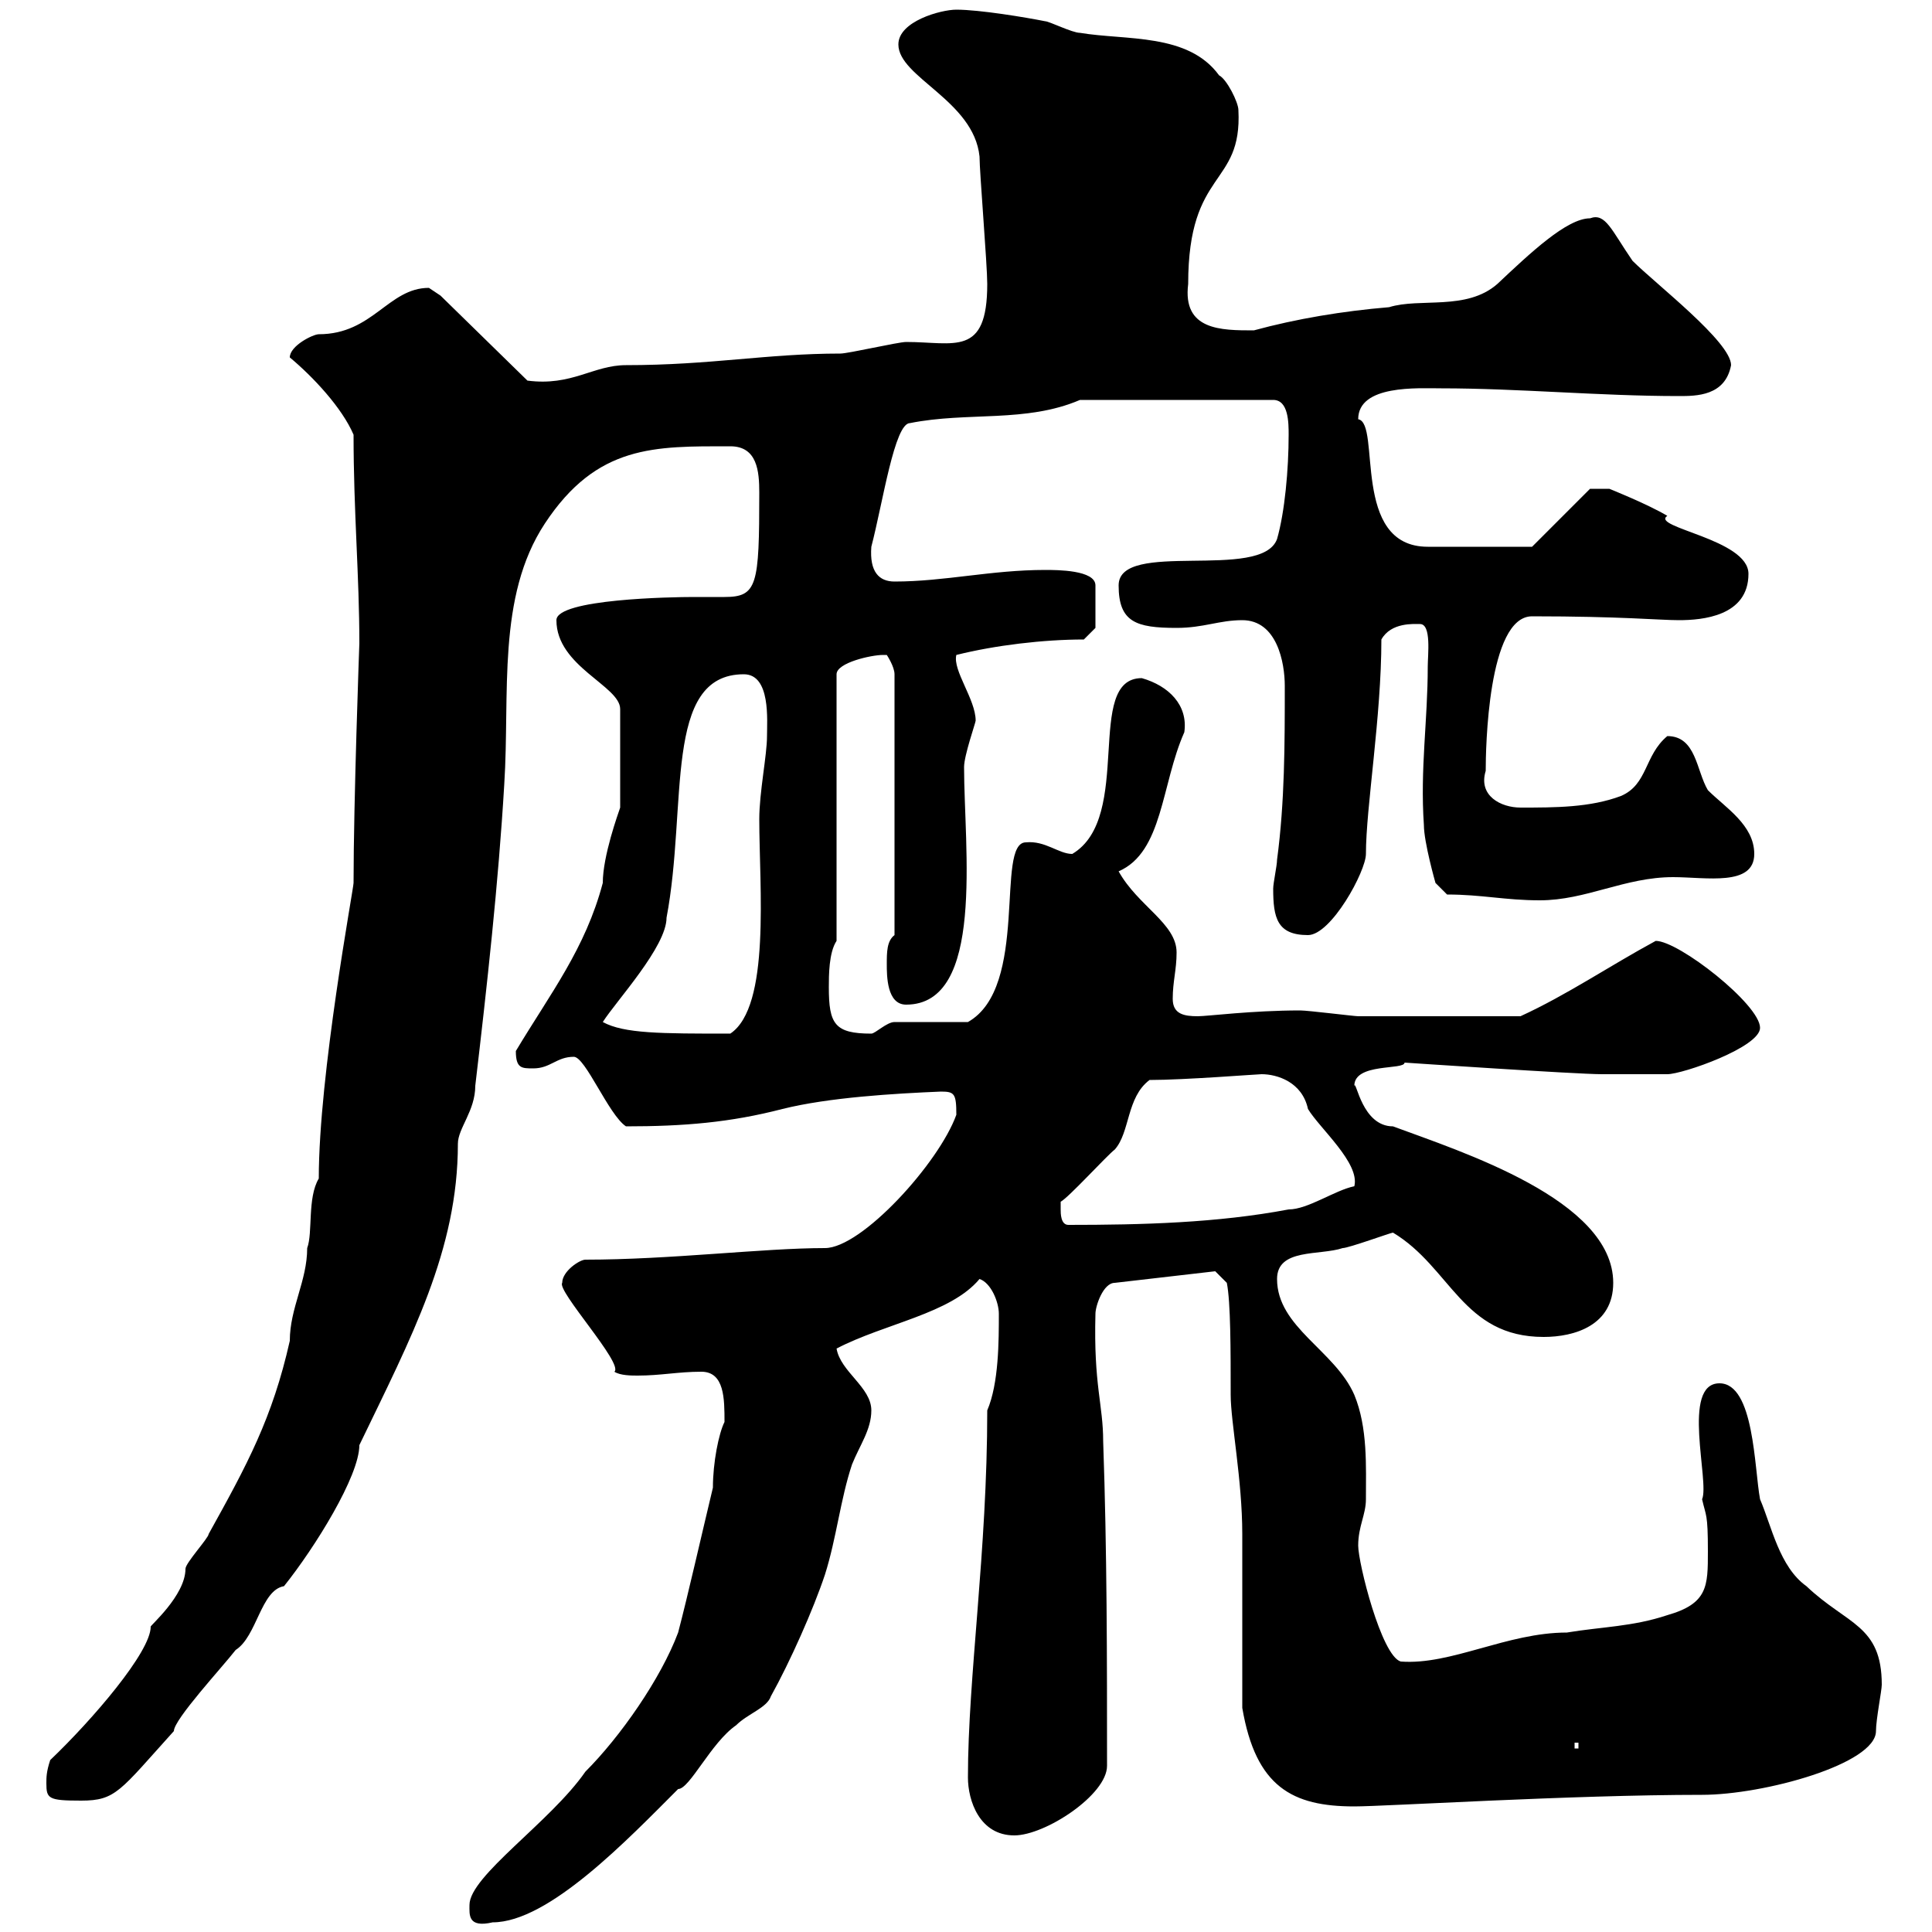 <svg xmlns="http://www.w3.org/2000/svg" xmlns:xlink="http://www.w3.org/1999/xlink" width="300" height="300"><path d="M72.90 295.80C72.90 297.30 72.60 299.40 76.50 298.50C85.20 298.50 97.50 285.60 105.30 277.80C107.10 277.80 110.40 270.60 114.30 267.90C116.10 266.10 119.10 265.20 119.70 263.40C122.70 258 126.30 249.90 128.10 244.50C129.90 238.80 130.50 232.80 132.30 227.40C133.50 224.40 135.30 222 135.30 219C135.30 215.40 130.50 213 129.90 209.40C137.40 205.50 147.60 204 152.10 198.60C153.90 199.20 155.10 202.20 155.10 204C155.10 208.20 155.10 214.80 153.30 219C153.30 240.90 150.30 260.40 150.30 276C150.30 279.60 152.10 285 157.50 285C162.30 285 171.90 278.70 171.90 274.20C171.90 257.70 171.90 240.90 171.30 223.80C171.30 218.10 169.80 215.10 170.10 204C170.10 202.80 171.30 199.20 173.10 199.20L188.70 197.40L190.50 199.20C191.10 202.20 191.10 209.70 191.10 216.60C191.10 220.80 192.90 229.80 192.90 238.20L192.90 265.20C195 277.50 200.70 280.50 210.30 280.50C215.10 280.50 243.90 278.70 264.30 278.70C273.90 278.70 291.30 273.90 291.30 268.80C291.30 267 292.20 262.50 292.20 261.60C292.20 252.30 286.80 252.30 280.50 246.30C276.30 243.30 275.10 237 273.30 232.80C272.40 228 272.40 214.80 267 214.80C261 214.80 265.50 230.10 264.30 232.80C264.90 235.50 265.20 234.90 265.20 240.90C265.20 246.30 265.20 249 258.90 250.80C253.50 252.60 248.70 252.60 243.30 253.50C234 253.50 225.30 258.60 217.50 258C214.50 257.10 210.90 242.70 210.90 240C210.90 237 212.10 235.20 212.10 232.80C212.10 227.70 212.40 221.70 210.30 216.60C207.30 209.70 198.30 206.10 198.30 198.60C198.30 193.80 204.90 195 208.50 193.80C209.40 193.80 216 191.40 216.30 191.40C225.30 196.80 227.10 207.60 239.70 207.60C244.50 207.60 250.50 205.80 250.50 199.20C250.50 186.30 226.80 178.80 216.30 174.90C211.50 174.90 210.60 167.70 210.30 168.60C210.30 165 218.10 166.20 218.10 165C218.10 165 244.80 166.80 248.70 166.80C251.70 166.80 257.70 166.80 258.90 166.80C261.30 166.80 273.30 162.60 273.30 159.60C273.30 156 260.70 146.10 257.10 146.10C249.90 150 243.30 154.50 236.10 157.80C225.30 157.80 215.70 157.80 210.90 157.80C210.30 157.80 203.10 156.90 201.90 156.90C194.40 156.90 187.50 157.80 186 157.80C183.90 157.80 182.10 157.50 182.10 155.10C182.10 152.40 182.70 150.60 182.70 147.90C182.70 143.40 176.70 140.70 173.70 135.30C180.60 132.30 180.30 121.80 183.90 113.70C184.50 109.50 181.50 106.50 177.30 105.30C168.30 105.30 176.10 126.90 166.50 132.60C164.40 132.60 162.30 130.50 159.30 130.80C154.50 130.80 159.90 153.30 150.30 158.70L138.90 158.70C137.70 158.70 135.90 160.50 135.30 160.50C129.60 160.50 128.70 159 128.70 153.30C128.70 151.50 128.70 147.90 129.90 146.10L129.90 104.70C129.90 102.90 135.30 101.70 137.10 101.70C137.10 101.70 137.70 101.70 137.70 101.70C137.70 101.70 138.90 103.50 138.90 104.70L138.90 145.20C137.70 146.10 137.70 147.90 137.70 149.70C137.70 151.50 137.70 156 140.70 156C153 156 149.70 131.70 149.70 119.10C149.70 117.30 151.50 112.20 151.50 111.90C151.50 108.60 147.90 104.10 148.50 101.70C154.50 100.20 162 99.30 168.30 99.30L170.10 97.50L170.10 90.90C170.10 88.50 164.10 88.50 162.30 88.50C153.90 88.50 146.70 90.30 138.90 90.30C136.50 90.30 135 88.80 135.30 84.90C137.10 78 138.90 65.70 141.30 65.70C150.30 63.90 159.30 65.70 167.70 62.10L197.70 62.10C200.10 62.10 200.10 65.70 200.10 67.50C200.10 72.90 199.50 79.50 198.30 83.70C195.90 90.30 173.70 83.70 173.70 90.90C173.70 96.60 176.40 97.50 182.70 97.50C186.90 97.50 189.30 96.30 192.90 96.30C198.30 96.30 199.50 102.90 199.50 106.50C199.50 115.50 199.50 124.50 198.30 133.50C198.30 134.40 197.70 137.10 197.70 138C197.70 142.50 198.30 145.20 203.10 145.20C206.70 145.20 212.10 135.30 212.10 132.60C212.10 125.40 214.50 111.30 214.50 99.30C216 96.60 219.60 96.90 220.50 96.90C222.30 96.90 221.70 101.70 221.70 103.50C221.70 111.90 220.50 119.40 221.10 128.10C221.10 130.80 222.90 137.10 222.90 137.10L224.70 138.90C230.10 138.90 233.70 139.80 239.10 139.80C246.30 139.80 252.30 136.20 259.80 136.20C264.90 136.20 272.40 137.70 272.40 132.60C272.40 128.10 267.90 125.40 265.20 122.70C263.40 119.70 263.40 114.30 258.90 114.30C255.30 117.30 255.90 121.80 251.70 123.60C246.90 125.40 241.50 125.40 236.10 125.40C233.10 125.40 229.50 123.60 230.70 119.70C230.70 116.40 231 95.70 237.90 95.70C251.70 95.70 257.70 96.30 260.70 96.30C264.30 96.30 271.50 95.70 271.50 89.10C271.50 83.70 256.20 81.90 258.90 80.10C255.90 78.30 249.90 75.90 249.90 75.90L246.90 75.90L237.90 84.90L221.70 84.90C209.70 84.90 214.50 65.70 210.90 65.10C210.90 59.70 220.20 60.30 223.80 60.30C235.80 60.30 248.40 61.50 260.70 61.50C263.40 61.50 267.90 61.50 268.80 56.70C268.80 53.10 257.10 44.10 253.50 40.50C250.20 35.70 249.30 33 246.90 33.90C243.30 33.90 237.60 39.30 232.50 44.10C227.70 48.30 220.50 46.20 215.70 47.70C208.50 48.30 201.30 49.50 194.70 51.30C189.60 51.30 183.60 51.30 184.50 44.10C184.50 26.10 192.90 29.10 192.30 17.10C192.30 15.90 190.50 12.30 189.30 11.70C184.50 5.10 174.90 6.30 167.70 5.10C166.50 5.10 162.90 3.30 162.30 3.30C159.30 2.70 152.10 1.50 148.50 1.50C146.10 1.50 139.50 3.30 139.50 6.90C139.50 12 151.20 15.60 152.10 24.30C152.10 26.70 153.30 41.10 153.30 44.10C153.30 55.50 148.20 53.10 140.70 53.10C139.50 53.10 131.70 54.90 130.50 54.90C119.10 54.90 110.40 56.70 97.20 56.70C92.10 56.70 88.80 60 81.90 59.10L68.40 45.90C68.40 45.90 66.60 44.70 66.60 44.70C60.30 44.70 57.90 51.90 49.50 51.90C48.60 51.90 45 53.70 45 55.50C48.60 58.50 53.10 63.30 54.90 67.50C54.90 79.50 55.80 89.40 55.80 99.90C55.80 99.90 54.90 124.50 54.90 137.10C54.90 138 49.50 166.80 49.50 183C47.70 186 48.60 191.40 47.70 193.80C47.70 198.90 45 203.10 45 208.20C42.30 220.20 38.40 227.40 32.40 238.20C32.40 238.80 28.80 242.70 28.80 243.60C28.80 247.80 23.10 252.60 23.40 252.60C23.40 256.50 14.40 267 7.80 273.30C7.20 275.10 7.20 276 7.20 276.90C7.20 279.30 7.50 279.60 12.60 279.60C18 279.60 18.60 278.10 27 268.80C27 267 34.50 258.90 36.60 256.20C39.90 254.10 40.50 246.90 44.10 246.30C48.90 240.30 55.80 229.20 55.80 224.40C63.90 207.60 71.10 194.10 71.10 177.60C71.10 175.20 73.80 172.50 73.80 168.60C75.60 153.30 77.40 137.10 78.30 121.80C79.20 107.70 77.10 92.70 84.60 81.30C92.70 69 101.70 69.30 113.40 69.30C117.60 69.30 117.90 73.20 117.90 76.50C117.90 90.90 117.60 92.70 112.50 92.70C111.30 92.70 109.50 92.70 107.70 92.70C104.40 92.70 86.40 93 86.40 96.30C86.40 103.50 96.30 106.50 96.30 110.10L96.30 125.40C96 126.30 93.60 132.90 93.60 137.10C90.90 147.30 85.50 154.20 80.10 163.20C80.10 165.90 81 165.90 82.80 165.90C85.50 165.90 86.40 164.10 89.10 164.10C90.90 164.10 94.50 173.10 97.20 174.90C106.20 174.90 113.40 174.30 121.50 172.20C128.70 170.40 138.90 169.80 146.10 169.50C148.20 169.50 148.50 169.80 148.50 173.10C145.80 180.60 133.80 193.80 128.10 193.80C118.50 193.80 104.10 195.60 90.90 195.60C90 195.60 87.30 197.40 87.30 199.20C86.40 200.40 96.90 211.80 95.40 213C96.30 213.60 98.10 213.60 99 213.60C102.60 213.60 105.30 213 108.90 213C112.50 213 112.50 217.20 112.50 220.80C111.60 222.60 110.70 227.10 110.70 231C108.90 238.50 106.80 247.80 105.30 253.50C102.60 260.70 96.30 269.70 90.90 275.10C85.50 282.90 72.90 291.30 72.90 295.80ZM244.50 270.60L245.10 270.60L245.10 271.50L244.50 271.50ZM164.70 187.80C164.70 187.80 164.70 186.60 164.70 186.60C165.90 186 171.90 179.40 173.10 178.50C175.50 175.80 174.90 170.40 178.50 167.70C183.90 167.70 195.30 166.80 195.90 166.80C198.30 166.80 202.20 168 203.10 172.20C204.90 175.20 211.20 180.60 210.30 184.20C207.30 184.80 203.10 187.80 200.10 187.80C189 189.90 177.30 190.20 165.90 190.20C164.70 190.20 164.70 188.40 164.70 187.80ZM93.60 158.70C95.70 155.40 103.50 147 103.50 142.50C106.80 125.10 102.90 104.70 115.50 104.70C119.70 104.70 119.10 111.90 119.10 114.30C119.10 117.30 117.90 123 117.90 127.20C117.90 137.70 119.70 156.30 113.40 160.50C102.60 160.50 96.90 160.50 93.60 158.70Z"/></svg>